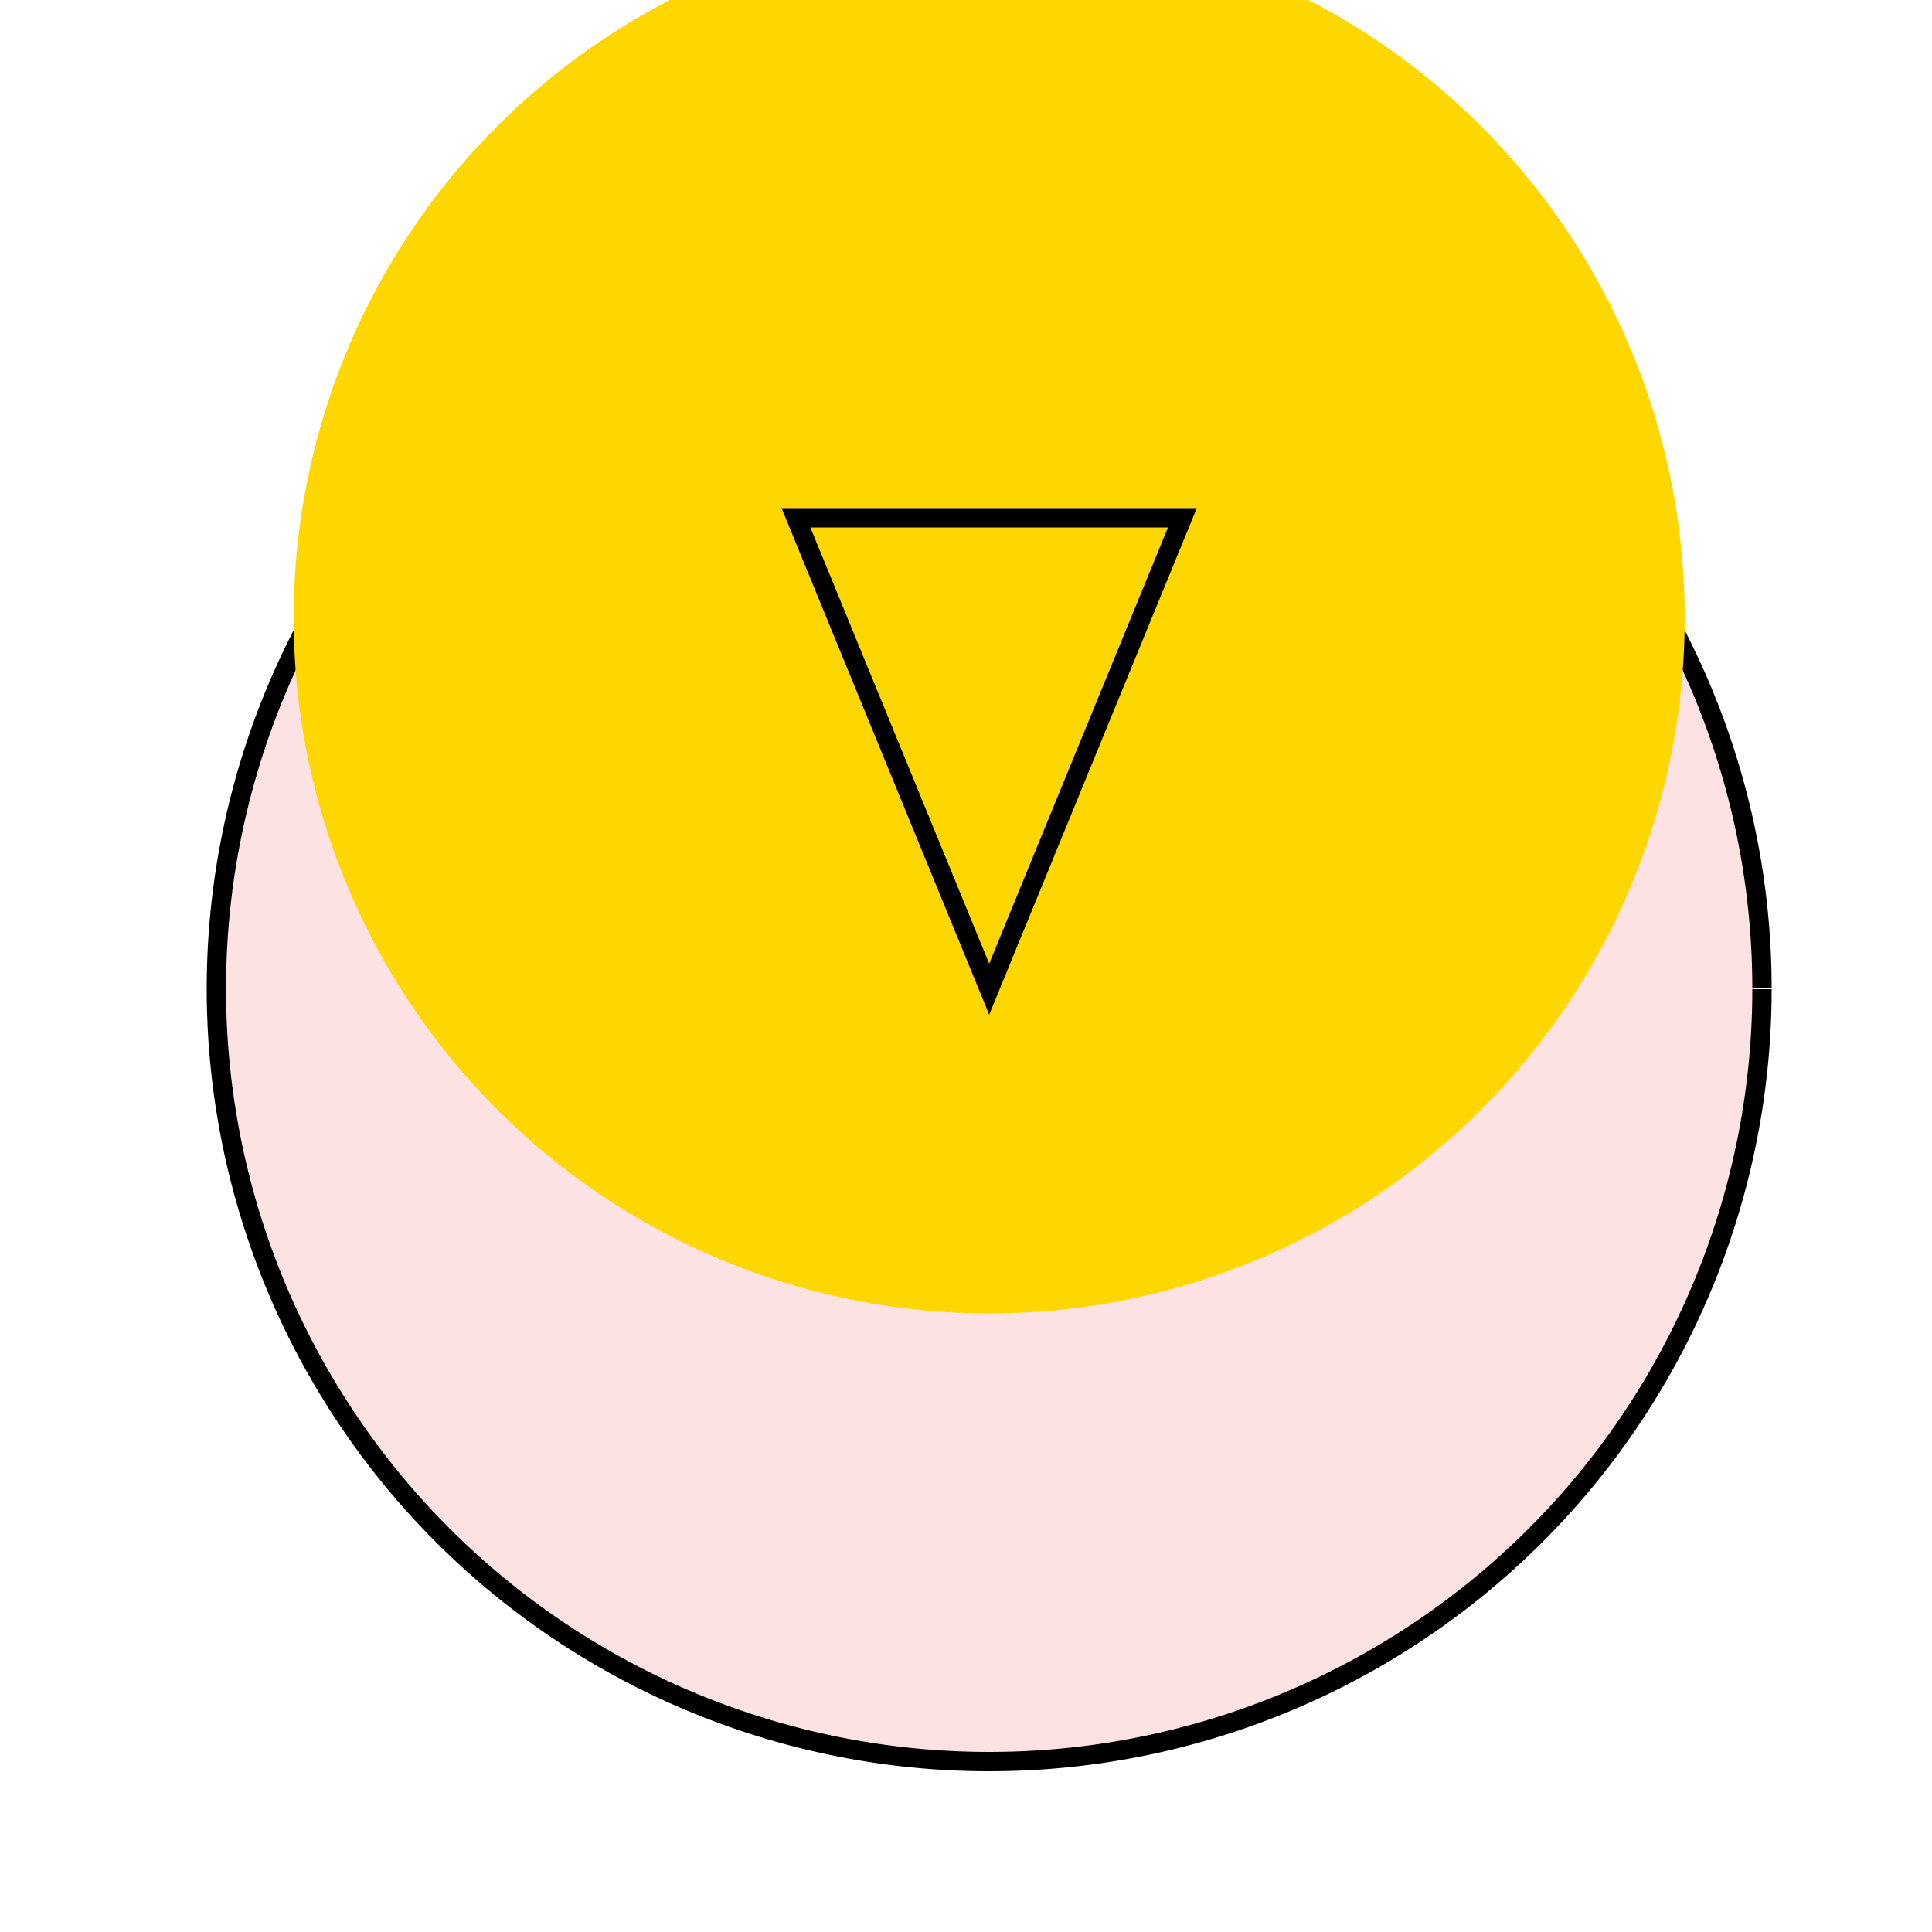 <!--

Generated by DrawGPT.
Free, open source, AI generated images in SVG, PNG, and HTML Canvas format.
https://drawgpt.ai

Created: 2024-02-19T01:28:49.318Z
Link: https://drawgpt.ai/prompt/165130/

-->
<svg xmlns="http://www.w3.org/2000/svg" xmlns:xlink="http://www.w3.org/1999/xlink" width="500" height="500"><defs/><g><path fill="#fde2e4" stroke="#000" paint-order="fill stroke markers" d=" M 456 256 A 200 200 0 1 1 456 255.8" stroke-miterlimit="10" stroke-width="5" stroke-dasharray=""/><path fill="#001f44" stroke="none" paint-order="stroke fill markers" d=" M 226 220 A 30 30 0 1 1 226 219.97"/><path fill="#001f44" stroke="none" paint-order="stroke fill markers" d=" M 346 220 A 30 30 0 1 1 346 219.97"/><path fill="#ffd700" stroke="none" paint-order="stroke fill markers" d=" M 436 160 A 180 180 0 1 1 436 159.82"/><path fill="none" stroke="#000" paint-order="fill stroke markers" d=" M 256 256 L 206 134 L 306 134 Z" stroke-miterlimit="10" stroke-width="5" stroke-dasharray=""/></g></svg>